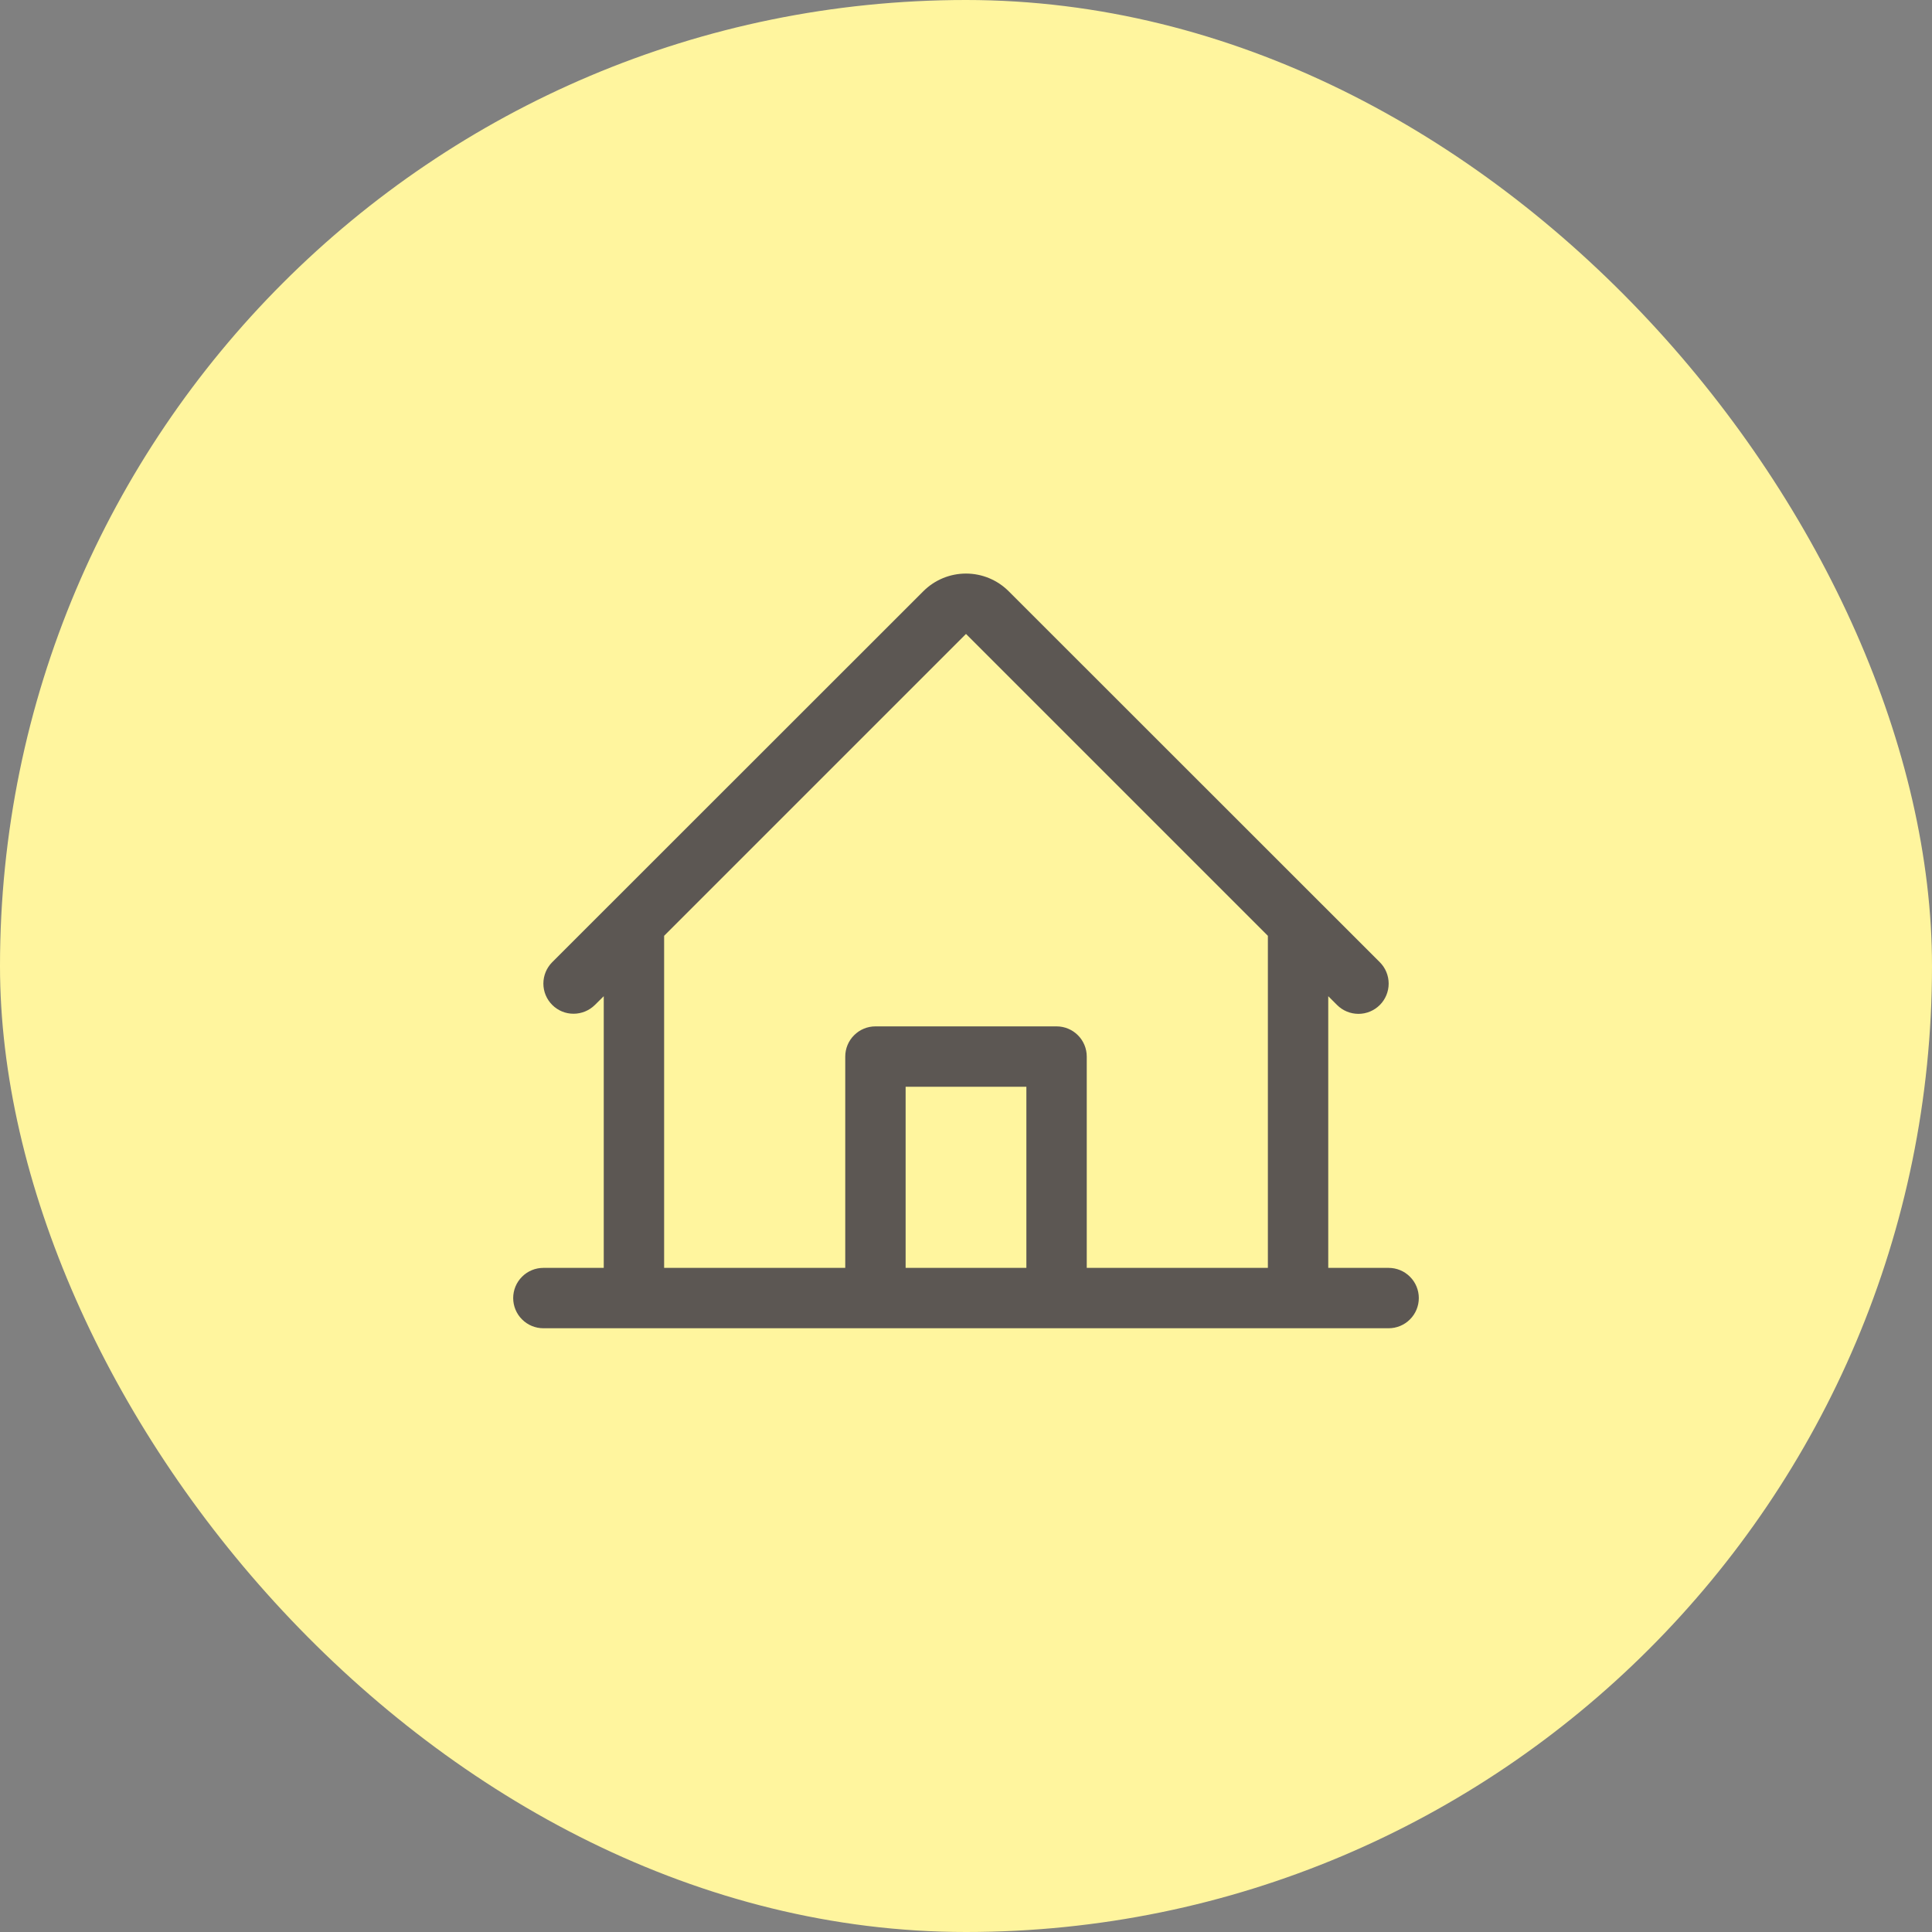 <?xml version="1.0" encoding="UTF-8"?> <svg xmlns="http://www.w3.org/2000/svg" width="48" height="48" viewBox="0 0 48 48" fill="none"><rect x="0" y="0" width="48" height="48" fill="#808080" stroke="none"/><rect width="48" height="48" rx="24" fill="#FFF59E"></rect><path d="M34.5 31.5H33V24.75L33.219 24.969C33.36 25.11 33.551 25.189 33.751 25.189C33.95 25.189 34.141 25.109 34.282 24.968C34.422 24.828 34.501 24.636 34.501 24.437C34.501 24.238 34.422 24.047 34.281 23.906L25.06 14.689C24.779 14.408 24.398 14.25 24 14.25C23.602 14.25 23.221 14.408 22.94 14.689L13.719 23.906C13.579 24.047 13.5 24.238 13.5 24.437C13.5 24.636 13.579 24.826 13.72 24.967C13.861 25.108 14.051 25.187 14.25 25.186C14.449 25.186 14.64 25.107 14.781 24.967L15 24.75V31.5H13.5C13.301 31.5 13.11 31.579 12.97 31.72C12.829 31.86 12.75 32.051 12.75 32.25C12.75 32.449 12.829 32.64 12.97 32.78C13.11 32.921 13.301 33 13.5 33H34.5C34.699 33 34.89 32.921 35.03 32.78C35.171 32.64 35.25 32.449 35.25 32.25C35.25 32.051 35.171 31.86 35.03 31.72C34.89 31.579 34.699 31.5 34.5 31.5ZM16.5 23.25L24 15.75L31.5 23.25V31.5H27V26.25C27 26.051 26.921 25.86 26.78 25.72C26.64 25.579 26.449 25.5 26.25 25.5H21.75C21.551 25.5 21.36 25.579 21.22 25.72C21.079 25.86 21 26.051 21 26.25V31.5H16.5V23.25ZM25.5 31.5H22.5V27H25.5V31.5Z" fill="#5C5753"></path></svg> 